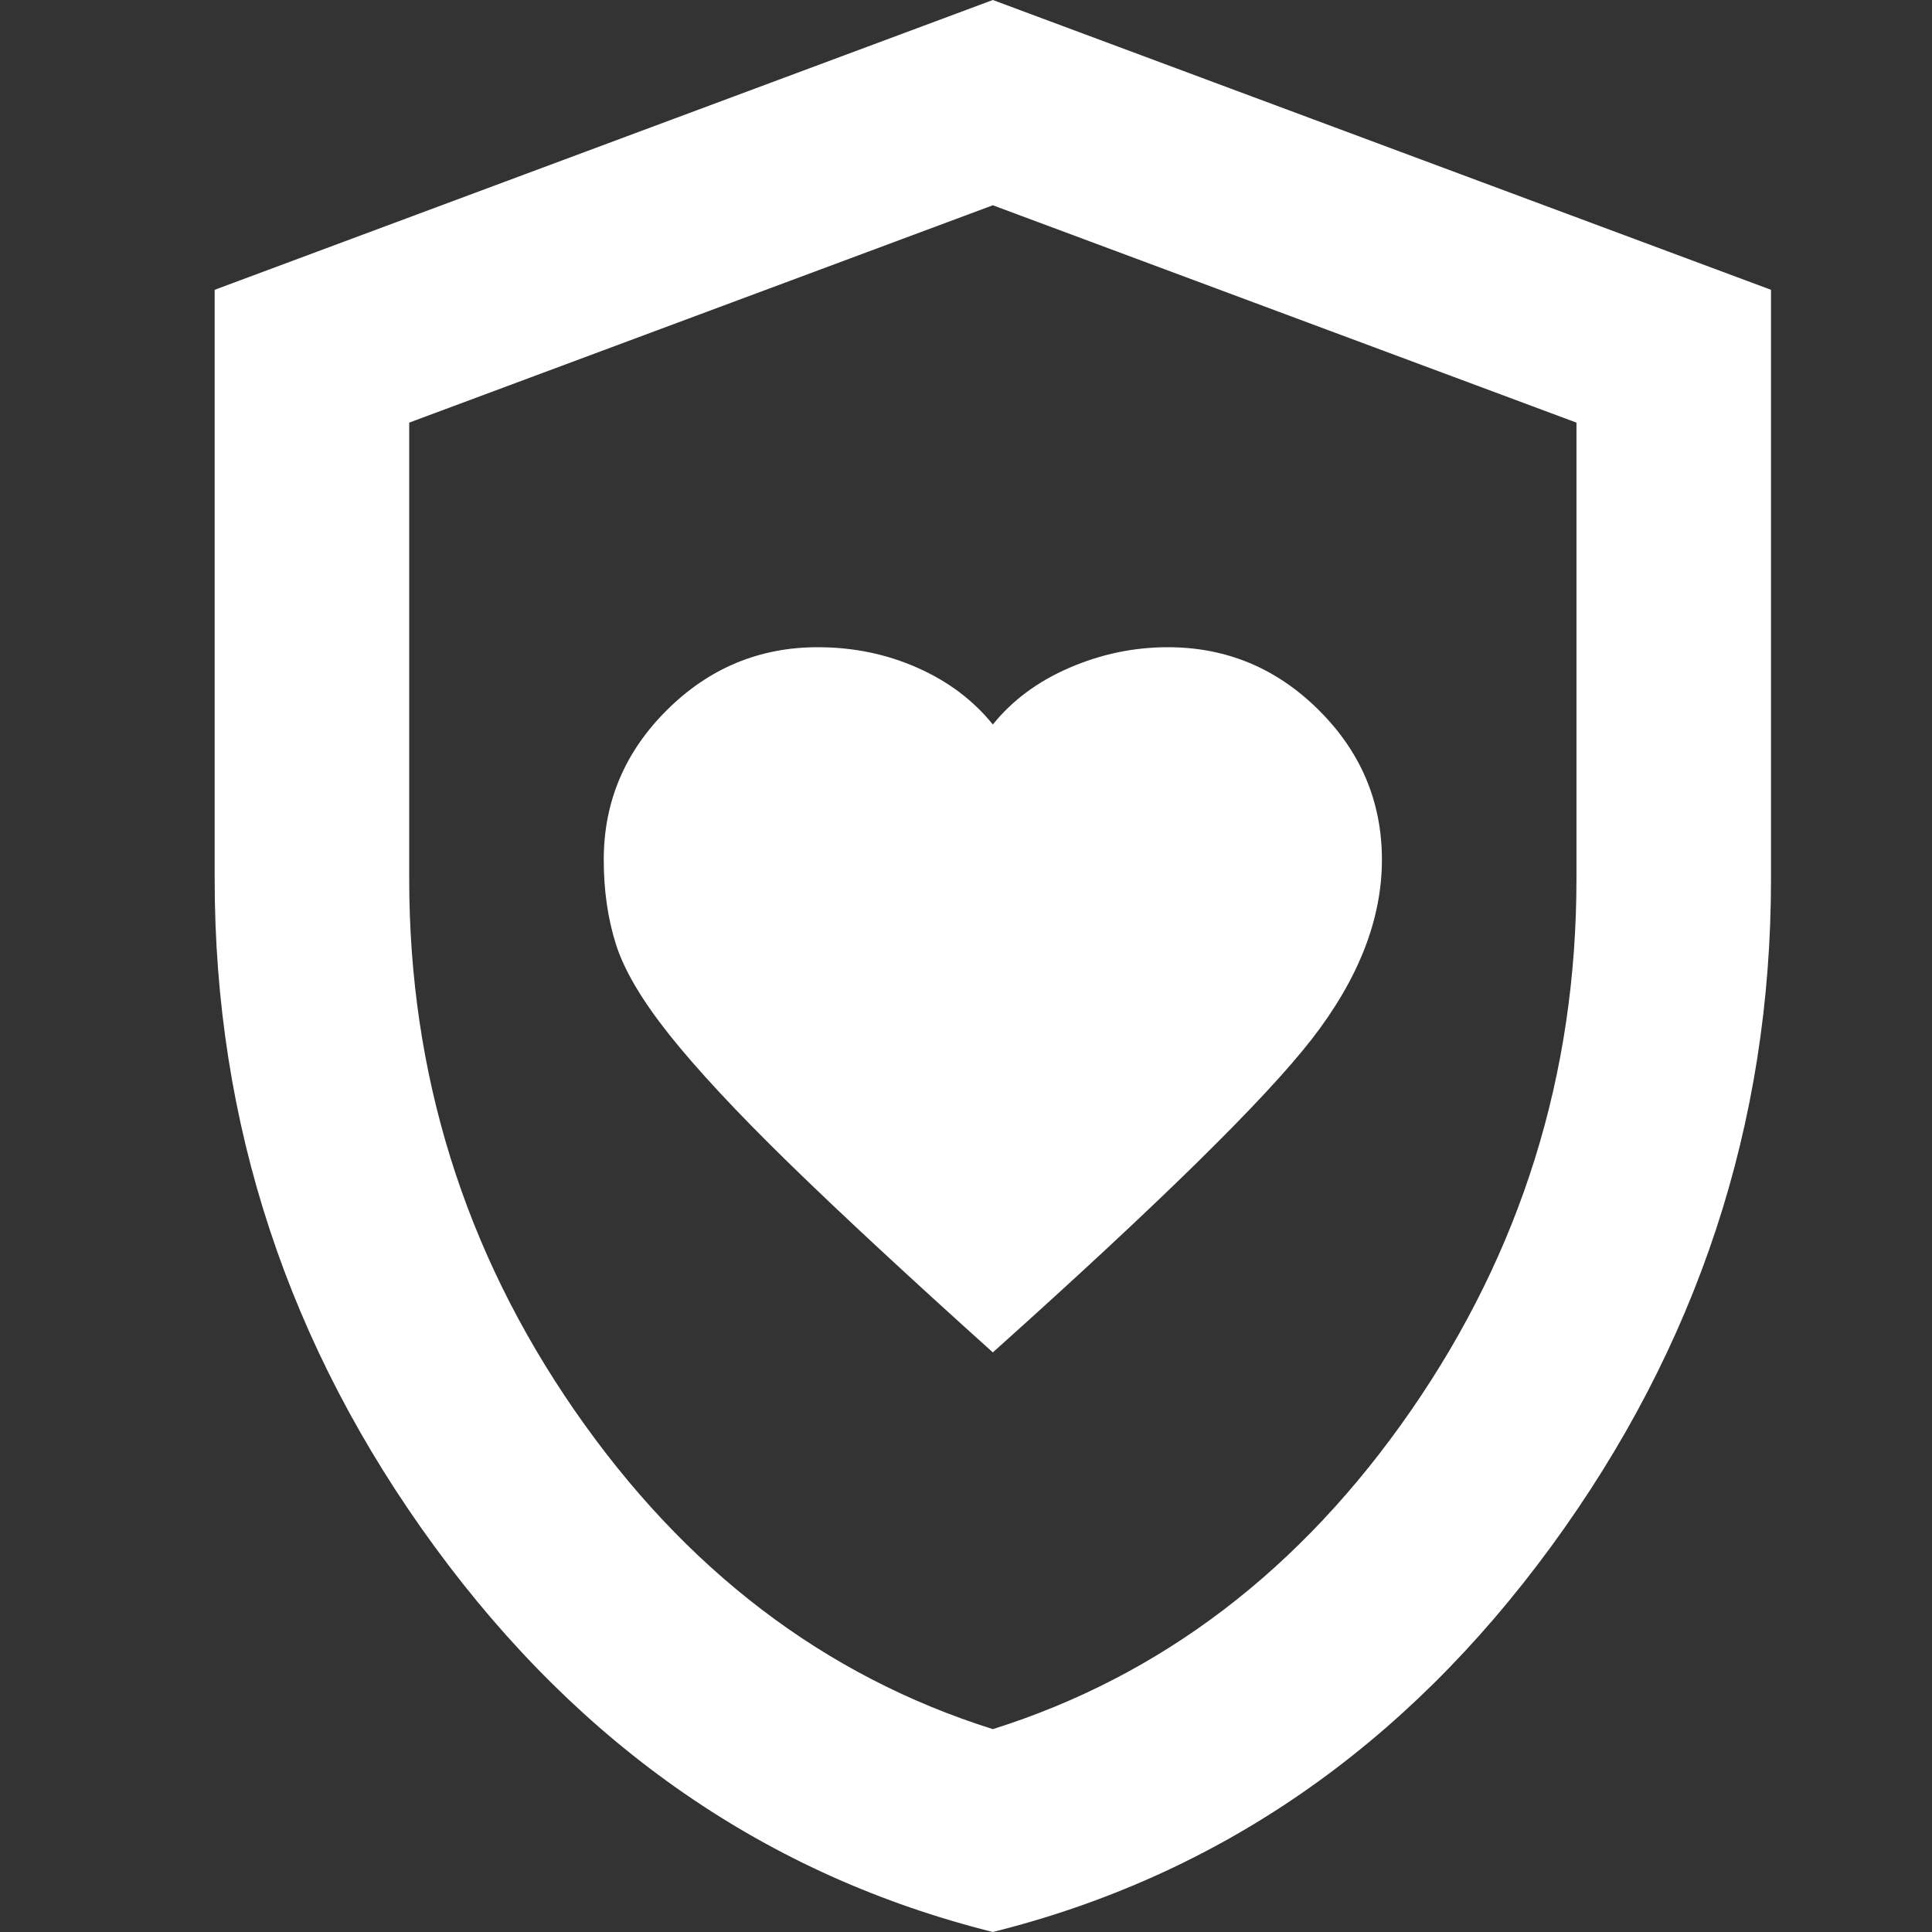 <svg width="36" height="36" viewBox="0 0 36 36" fill="none" xmlns="http://www.w3.org/2000/svg">
<rect x="0" y="0" width="36" height="36" fill="#333333" stroke="none"/>
<path d="M18.5 25.2C21.581 22.44 23.56 20.497 24.436 19.372C25.312 18.247 25.75 17.13 25.75 16.02C25.75 14.94 25.357 14.01 24.572 13.23C23.787 12.45 22.85 12.06 21.762 12.06C21.128 12.06 20.516 12.188 19.927 12.443C19.338 12.697 18.863 13.05 18.5 13.5C18.137 13.05 17.669 12.697 17.095 12.443C16.521 12.188 15.902 12.06 15.238 12.06C14.15 12.06 13.213 12.45 12.428 13.23C11.643 14.01 11.25 14.94 11.25 16.02C11.25 16.59 11.325 17.115 11.477 17.595C11.628 18.075 11.96 18.637 12.473 19.282C12.987 19.927 13.72 20.715 14.671 21.645C15.623 22.575 16.899 23.76 18.5 25.2ZM18.5 36C14.301 34.95 10.835 32.557 8.101 28.823C5.367 25.087 4 20.94 4 16.38V5.4L18.5 0L33 5.4V16.38C33 20.94 31.633 25.087 28.899 28.823C26.165 32.557 22.699 34.95 18.5 36ZM18.5 32.22C21.642 31.23 24.24 29.25 26.294 26.28C28.348 23.31 29.375 20.01 29.375 16.38V7.875L18.5 3.825L7.625 7.875V16.38C7.625 20.01 8.652 23.31 10.706 26.28C12.76 29.25 15.358 31.23 18.5 32.22Z" fill="white"/>
</svg>
